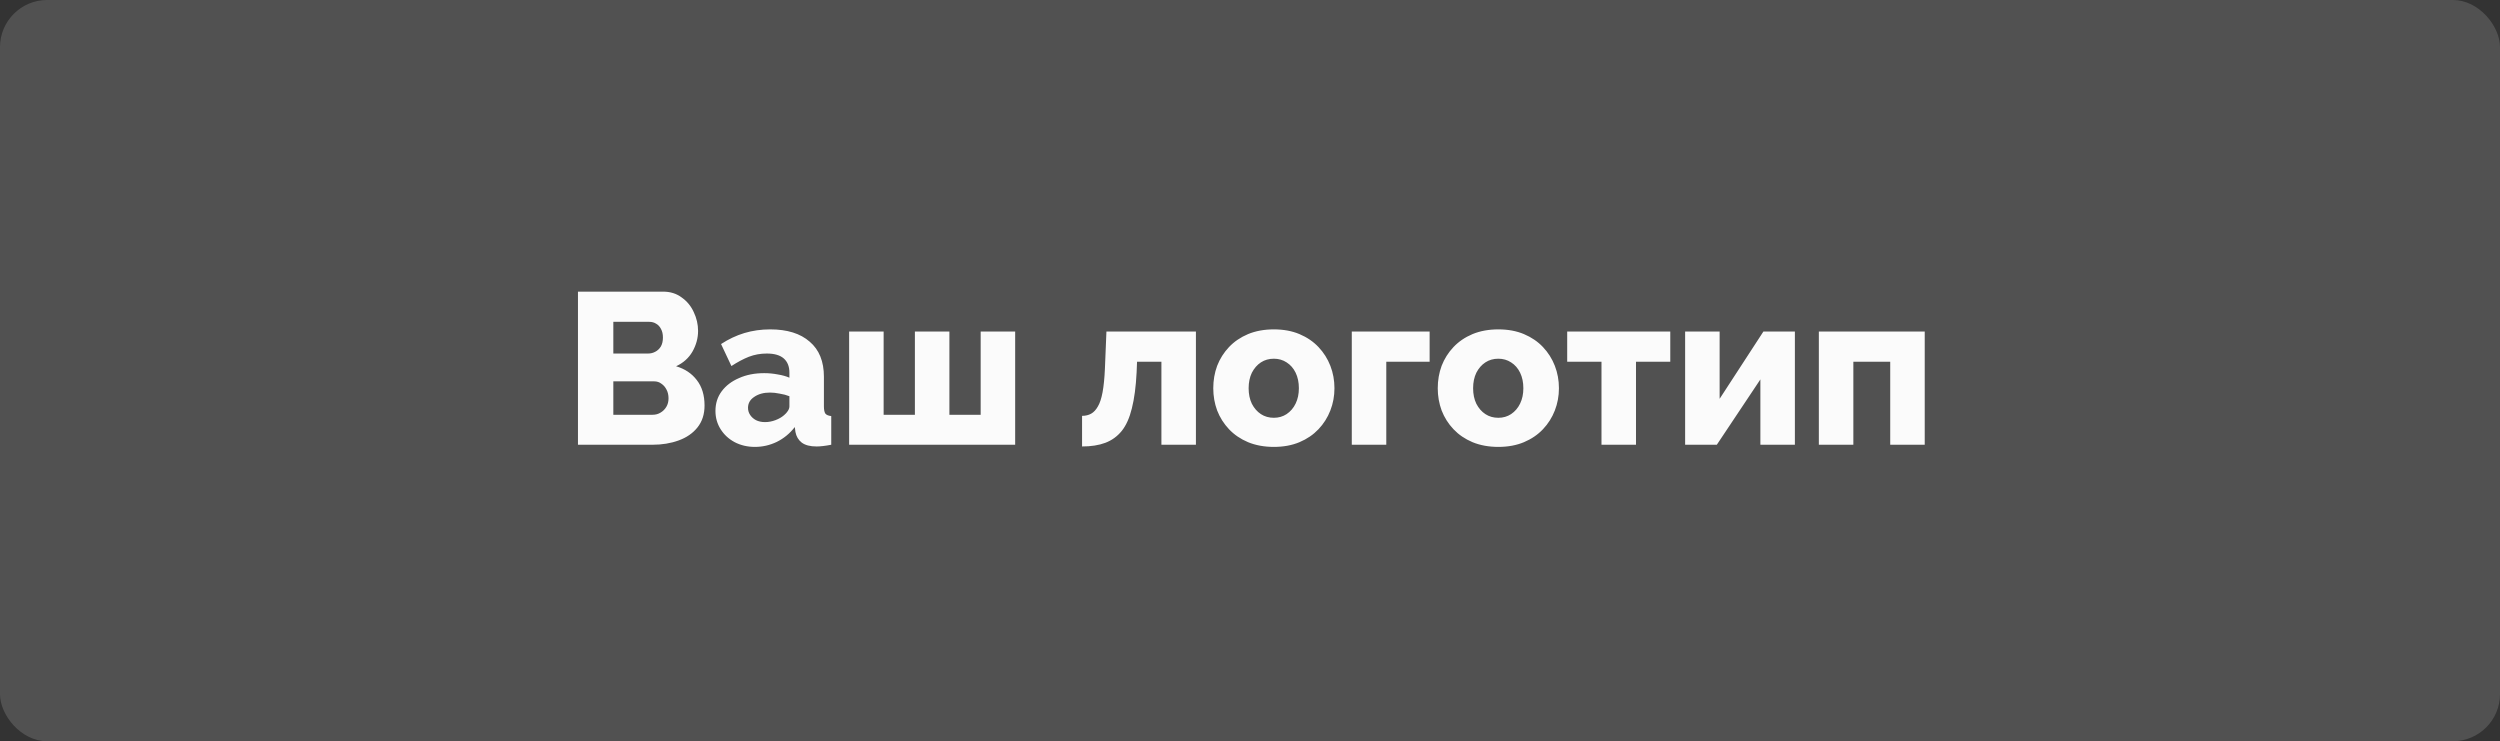 <svg width="371" height="110" viewBox="0 0 371 110" fill="none" xmlns="http://www.w3.org/2000/svg">
<rect x="0" y="0" width="371" height="110" fill="#333333" stroke="none"/>
<rect width="371" height="110" rx="7" fill="url(#paint0_radial_742_8501)" fill-opacity="0.15"/>
<path d="M104.554 60.176C104.554 61.477 104.202 62.565 103.498 63.44C102.815 64.293 101.887 64.933 100.714 65.36C99.54 65.787 98.25 66 96.842 66H85.77V43.28H98.41C99.476 43.28 100.394 43.568 101.162 44.144C101.951 44.699 102.548 45.424 102.954 46.32C103.38 47.216 103.594 48.144 103.594 49.104C103.594 50.171 103.316 51.195 102.762 52.176C102.207 53.136 101.396 53.861 100.33 54.352C101.631 54.736 102.655 55.419 103.402 56.4C104.17 57.381 104.554 58.64 104.554 60.176ZM99.21 59.12C99.21 58.629 99.114 58.203 98.922 57.84C98.73 57.456 98.474 57.157 98.154 56.944C97.855 56.709 97.492 56.592 97.066 56.592H91.018V61.552H96.842C97.29 61.552 97.684 61.445 98.026 61.232C98.388 61.019 98.676 60.731 98.89 60.368C99.103 60.005 99.21 59.589 99.21 59.12ZM91.018 47.76V52.464H96.17C96.554 52.464 96.906 52.379 97.226 52.208C97.567 52.037 97.844 51.781 98.058 51.44C98.271 51.077 98.378 50.629 98.378 50.096C98.378 49.584 98.282 49.157 98.09 48.816C97.919 48.475 97.684 48.219 97.386 48.048C97.087 47.856 96.746 47.76 96.362 47.76H91.018ZM106.173 60.976C106.173 59.867 106.482 58.896 107.101 58.064C107.719 57.232 108.573 56.581 109.661 56.112C110.749 55.621 111.997 55.376 113.405 55.376C114.087 55.376 114.759 55.44 115.421 55.568C116.082 55.675 116.658 55.835 117.149 56.048V55.312C117.149 54.395 116.871 53.691 116.317 53.2C115.762 52.709 114.919 52.464 113.789 52.464C112.85 52.464 111.965 52.624 111.133 52.944C110.322 53.264 109.458 53.723 108.541 54.32L107.005 51.056C108.114 50.331 109.266 49.787 110.461 49.424C111.677 49.061 112.957 48.88 114.301 48.88C116.818 48.88 118.77 49.488 120.157 50.704C121.565 51.899 122.269 53.637 122.269 55.92V60.304C122.269 60.816 122.343 61.179 122.493 61.392C122.663 61.584 122.951 61.701 123.357 61.744V66C122.93 66.085 122.525 66.149 122.141 66.192C121.778 66.235 121.458 66.256 121.181 66.256C120.221 66.256 119.485 66.064 118.973 65.68C118.482 65.296 118.173 64.773 118.045 64.112L117.949 63.376C117.202 64.336 116.306 65.072 115.261 65.584C114.237 66.075 113.159 66.32 112.029 66.32C110.919 66.32 109.917 66.085 109.021 65.616C108.146 65.147 107.453 64.507 106.941 63.696C106.429 62.885 106.173 61.979 106.173 60.976ZM116.349 61.616C116.583 61.424 116.775 61.211 116.925 60.976C117.074 60.741 117.149 60.517 117.149 60.304V58.8C116.722 58.629 116.242 58.501 115.709 58.416C115.197 58.309 114.717 58.256 114.269 58.256C113.33 58.256 112.551 58.469 111.933 58.896C111.314 59.301 111.005 59.845 111.005 60.528C111.005 60.912 111.111 61.264 111.325 61.584C111.538 61.904 111.826 62.16 112.189 62.352C112.573 62.544 113.021 62.64 113.533 62.64C114.045 62.64 114.557 62.544 115.069 62.352C115.581 62.16 116.007 61.915 116.349 61.616ZM126.011 66V49.2H131.131V61.552H135.771V49.2H140.891V61.552H145.531V49.2H150.651V66H126.011ZM160.578 66.256V61.712C161.09 61.712 161.538 61.605 161.922 61.392C162.306 61.179 162.637 60.827 162.914 60.336C163.213 59.845 163.448 59.141 163.618 58.224C163.789 57.307 163.906 56.133 163.97 54.704L164.194 49.2H177.474V66H172.354V53.68H168.738L168.674 55.248C168.568 57.381 168.333 59.163 167.97 60.592C167.629 62 167.128 63.12 166.466 63.952C165.805 64.763 164.994 65.349 164.034 65.712C163.074 66.075 161.922 66.256 160.578 66.256ZM189.041 66.32C187.612 66.32 186.332 66.085 185.201 65.616C184.092 65.147 183.153 64.507 182.385 63.696C181.617 62.885 181.031 61.957 180.625 60.912C180.241 59.867 180.049 58.768 180.049 57.616C180.049 56.443 180.241 55.333 180.625 54.288C181.031 53.243 181.617 52.315 182.385 51.504C183.153 50.693 184.092 50.053 185.201 49.584C186.332 49.115 187.612 48.88 189.041 48.88C190.471 48.88 191.74 49.115 192.849 49.584C193.959 50.053 194.897 50.693 195.665 51.504C196.433 52.315 197.02 53.243 197.425 54.288C197.831 55.333 198.033 56.443 198.033 57.616C198.033 58.768 197.831 59.867 197.425 60.912C197.02 61.957 196.433 62.885 195.665 63.696C194.897 64.507 193.959 65.147 192.849 65.616C191.74 66.085 190.471 66.32 189.041 66.32ZM185.297 57.616C185.297 58.491 185.457 59.259 185.777 59.92C186.119 60.581 186.567 61.093 187.121 61.456C187.676 61.819 188.316 62 189.041 62C189.745 62 190.375 61.819 190.929 61.456C191.505 61.072 191.953 60.549 192.273 59.888C192.593 59.227 192.753 58.469 192.753 57.616C192.753 56.741 192.593 55.973 192.273 55.312C191.953 54.651 191.505 54.139 190.929 53.776C190.375 53.413 189.745 53.232 189.041 53.232C188.316 53.232 187.676 53.413 187.121 53.776C186.567 54.139 186.119 54.651 185.777 55.312C185.457 55.973 185.297 56.741 185.297 57.616ZM200.605 66V49.2H212.157V53.68H205.725V66H200.605ZM222.354 66.32C220.924 66.32 219.644 66.085 218.514 65.616C217.404 65.147 216.466 64.507 215.698 63.696C214.93 62.885 214.343 61.957 213.938 60.912C213.554 59.867 213.362 58.768 213.362 57.616C213.362 56.443 213.554 55.333 213.938 54.288C214.343 53.243 214.93 52.315 215.698 51.504C216.466 50.693 217.404 50.053 218.514 49.584C219.644 49.115 220.924 48.88 222.354 48.88C223.783 48.88 225.052 49.115 226.162 49.584C227.271 50.053 228.21 50.693 228.978 51.504C229.746 52.315 230.332 53.243 230.738 54.288C231.143 55.333 231.346 56.443 231.346 57.616C231.346 58.768 231.143 59.867 230.738 60.912C230.332 61.957 229.746 62.885 228.978 63.696C228.21 64.507 227.271 65.147 226.162 65.616C225.052 66.085 223.783 66.32 222.354 66.32ZM218.61 57.616C218.61 58.491 218.77 59.259 219.09 59.92C219.431 60.581 219.879 61.093 220.434 61.456C220.988 61.819 221.628 62 222.354 62C223.058 62 223.687 61.819 224.242 61.456C224.818 61.072 225.266 60.549 225.586 59.888C225.906 59.227 226.066 58.469 226.066 57.616C226.066 56.741 225.906 55.973 225.586 55.312C225.266 54.651 224.818 54.139 224.242 53.776C223.687 53.413 223.058 53.232 222.354 53.232C221.628 53.232 220.988 53.413 220.434 53.776C219.879 54.139 219.431 54.651 219.09 55.312C218.77 55.973 218.61 56.741 218.61 57.616ZM237.661 66V53.68H232.573V49.2H247.869V53.68H242.781V66H237.661ZM250.073 66V49.2H255.193V59.184L261.689 49.2H266.361V66H261.241V56.304L254.777 66H250.073ZM269.917 66V49.2H285.629V66H280.509V53.68H275.037V66H269.917Z" fill="#FBFBFB"/>
<defs>
<radialGradient id="paint0_radial_742_8501" cx="0" cy="0" r="1" gradientUnits="userSpaceOnUse" gradientTransform="translate(157.936 55.821) rotate(48.073) scale(318.871 193.171)">
<stop stop-color="white"/>
<stop offset="1" stop-color="white"/>
</radialGradient>
</defs>
</svg>
